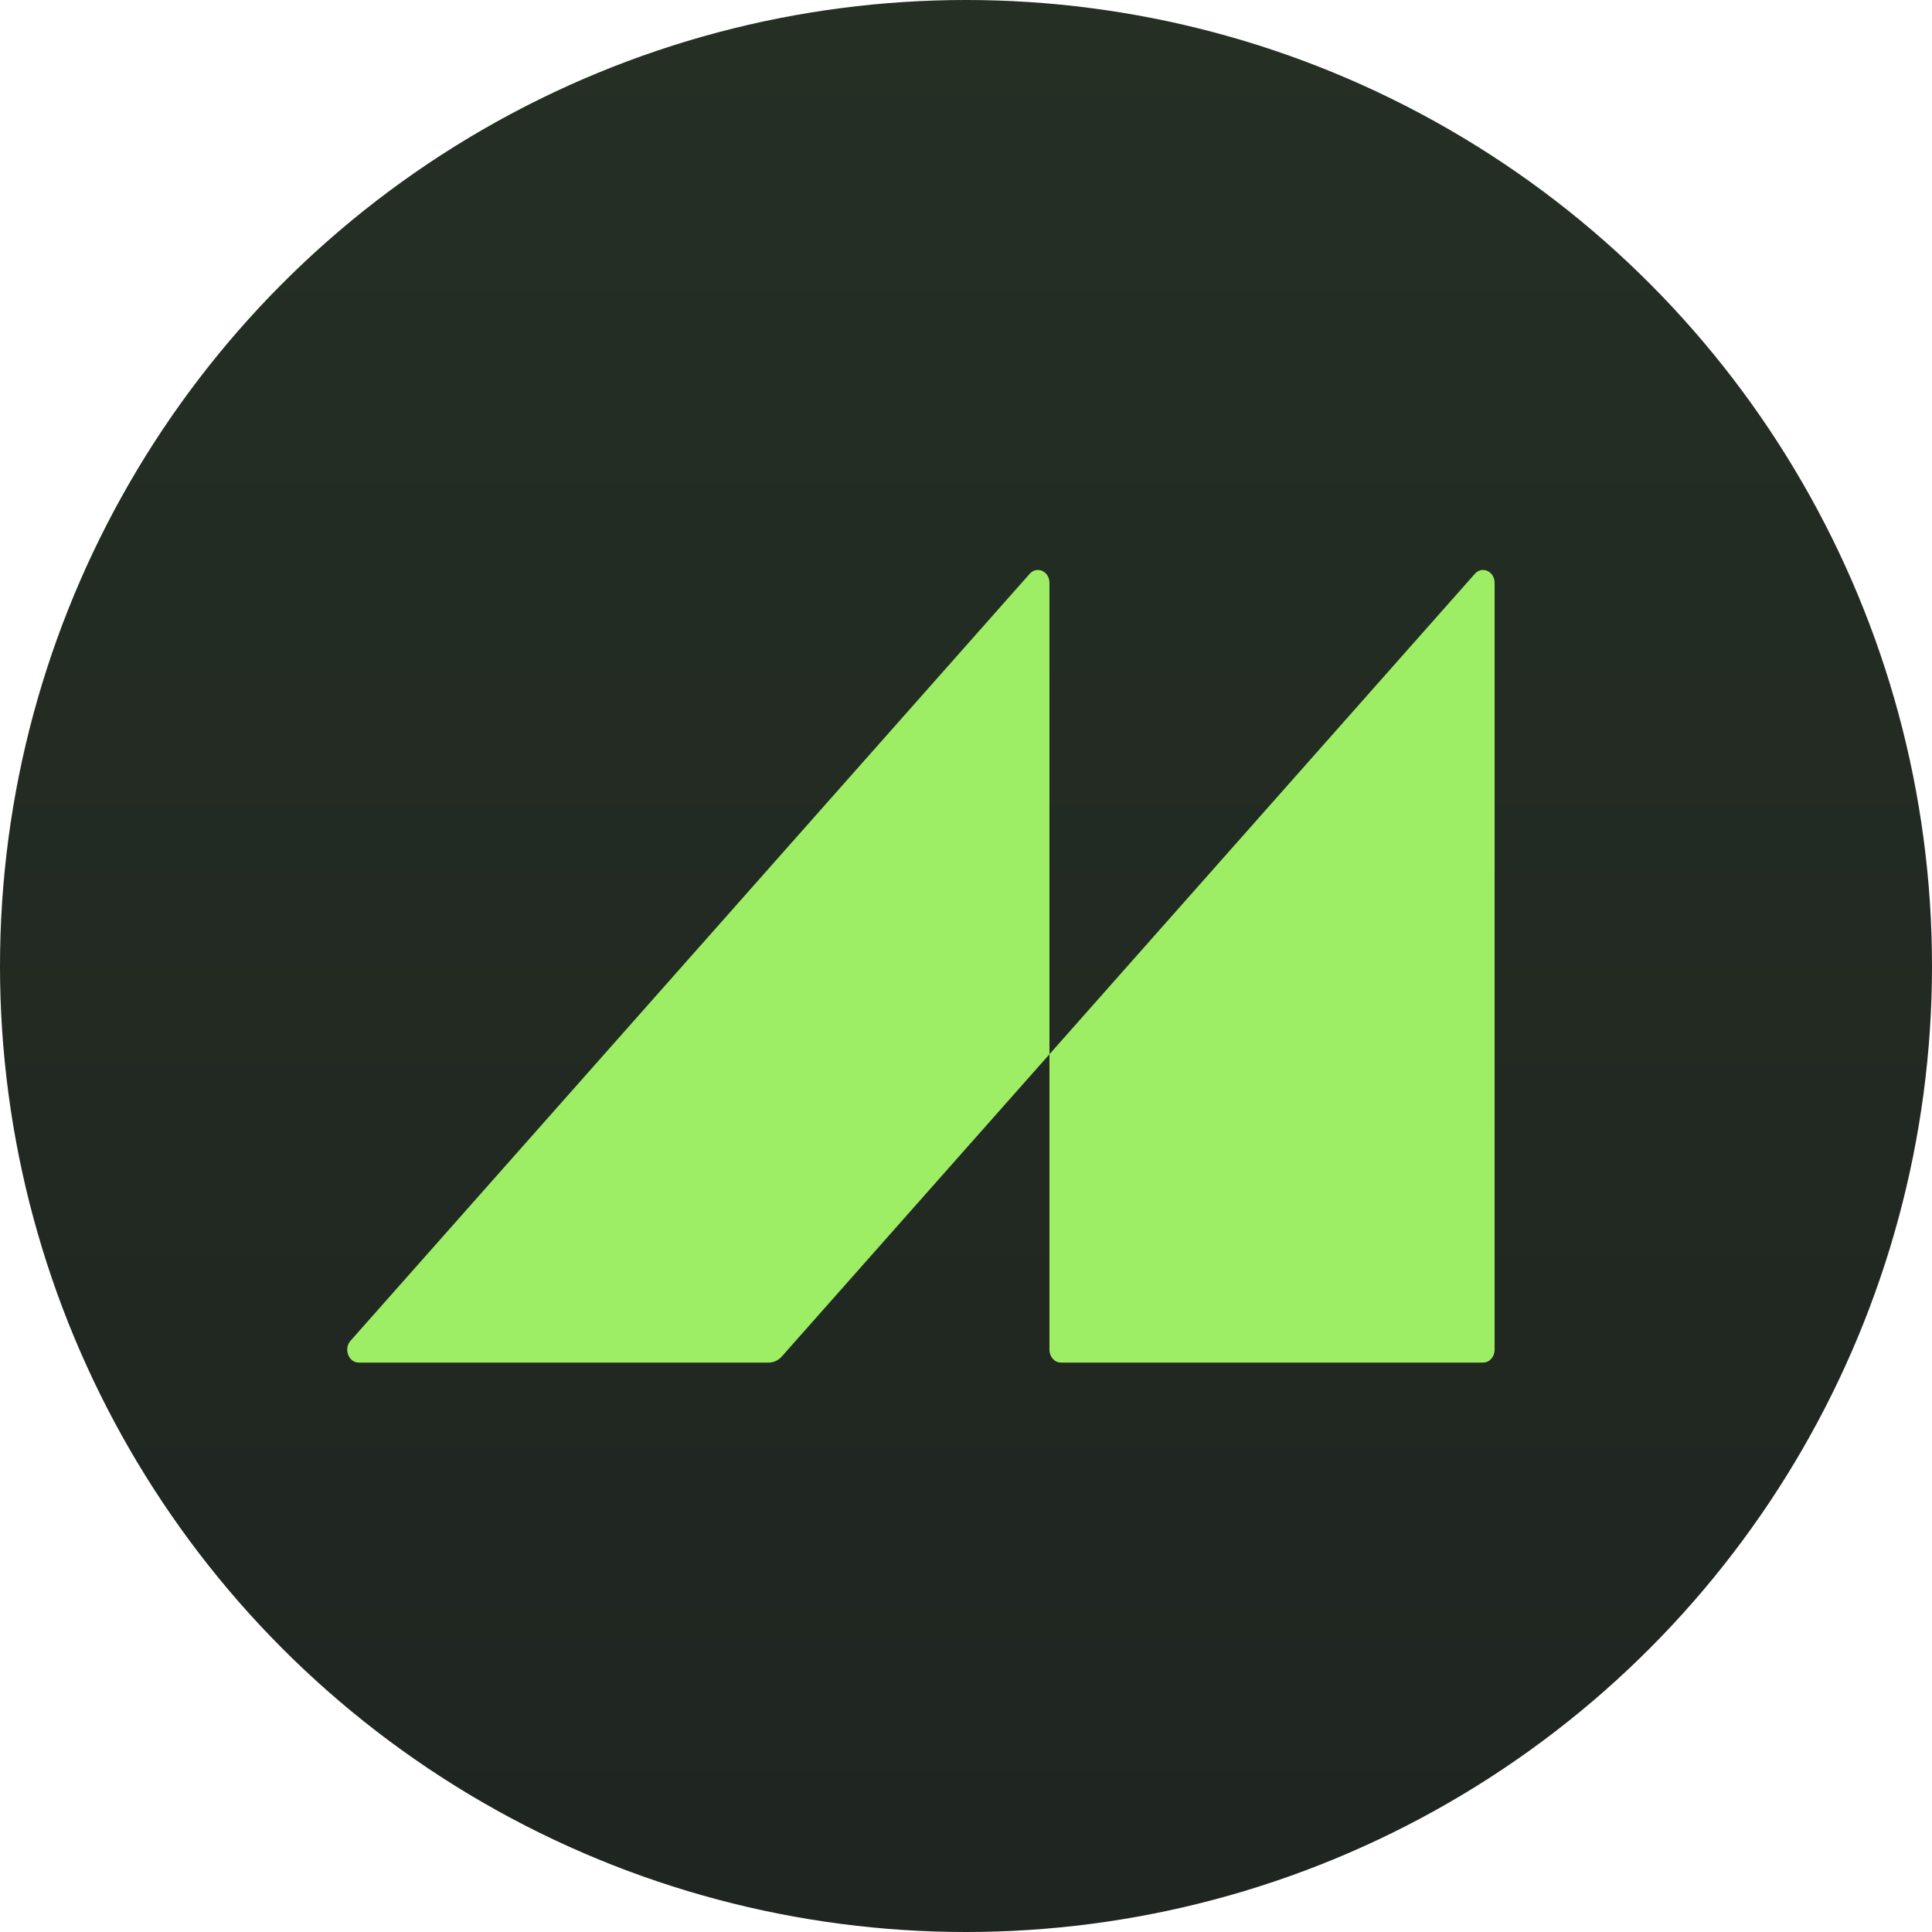 <svg width="36" height="36" viewBox="0 0 36 36" fill="none" xmlns="http://www.w3.org/2000/svg">
<circle cx="18" cy="18" r="18" fill="url(#paint0_linear_7404_22384)"/>
<path d="M6.532 24.983C6.398 25.134 6.495 25.39 6.685 25.39H14.323C14.415 25.39 14.503 25.349 14.568 25.276L19.555 19.644V10.86C19.555 10.646 19.322 10.54 19.187 10.692L6.532 24.983ZM19.555 19.644V25.151C19.555 25.283 19.651 25.39 19.77 25.39H27.635C27.754 25.39 27.85 25.283 27.85 25.151V10.86C27.85 10.646 27.617 10.54 27.482 10.692L19.555 19.644Z" fill="#9DEE65"/>
<defs>
<linearGradient id="paint0_linear_7404_22384" x1="18" y1="0" x2="18" y2="36" gradientUnits="userSpaceOnUse">
<stop stop-color="#252F24"/>
<stop offset="1" stop-color="#1F2521"/>
</linearGradient>
</defs>
</svg>

